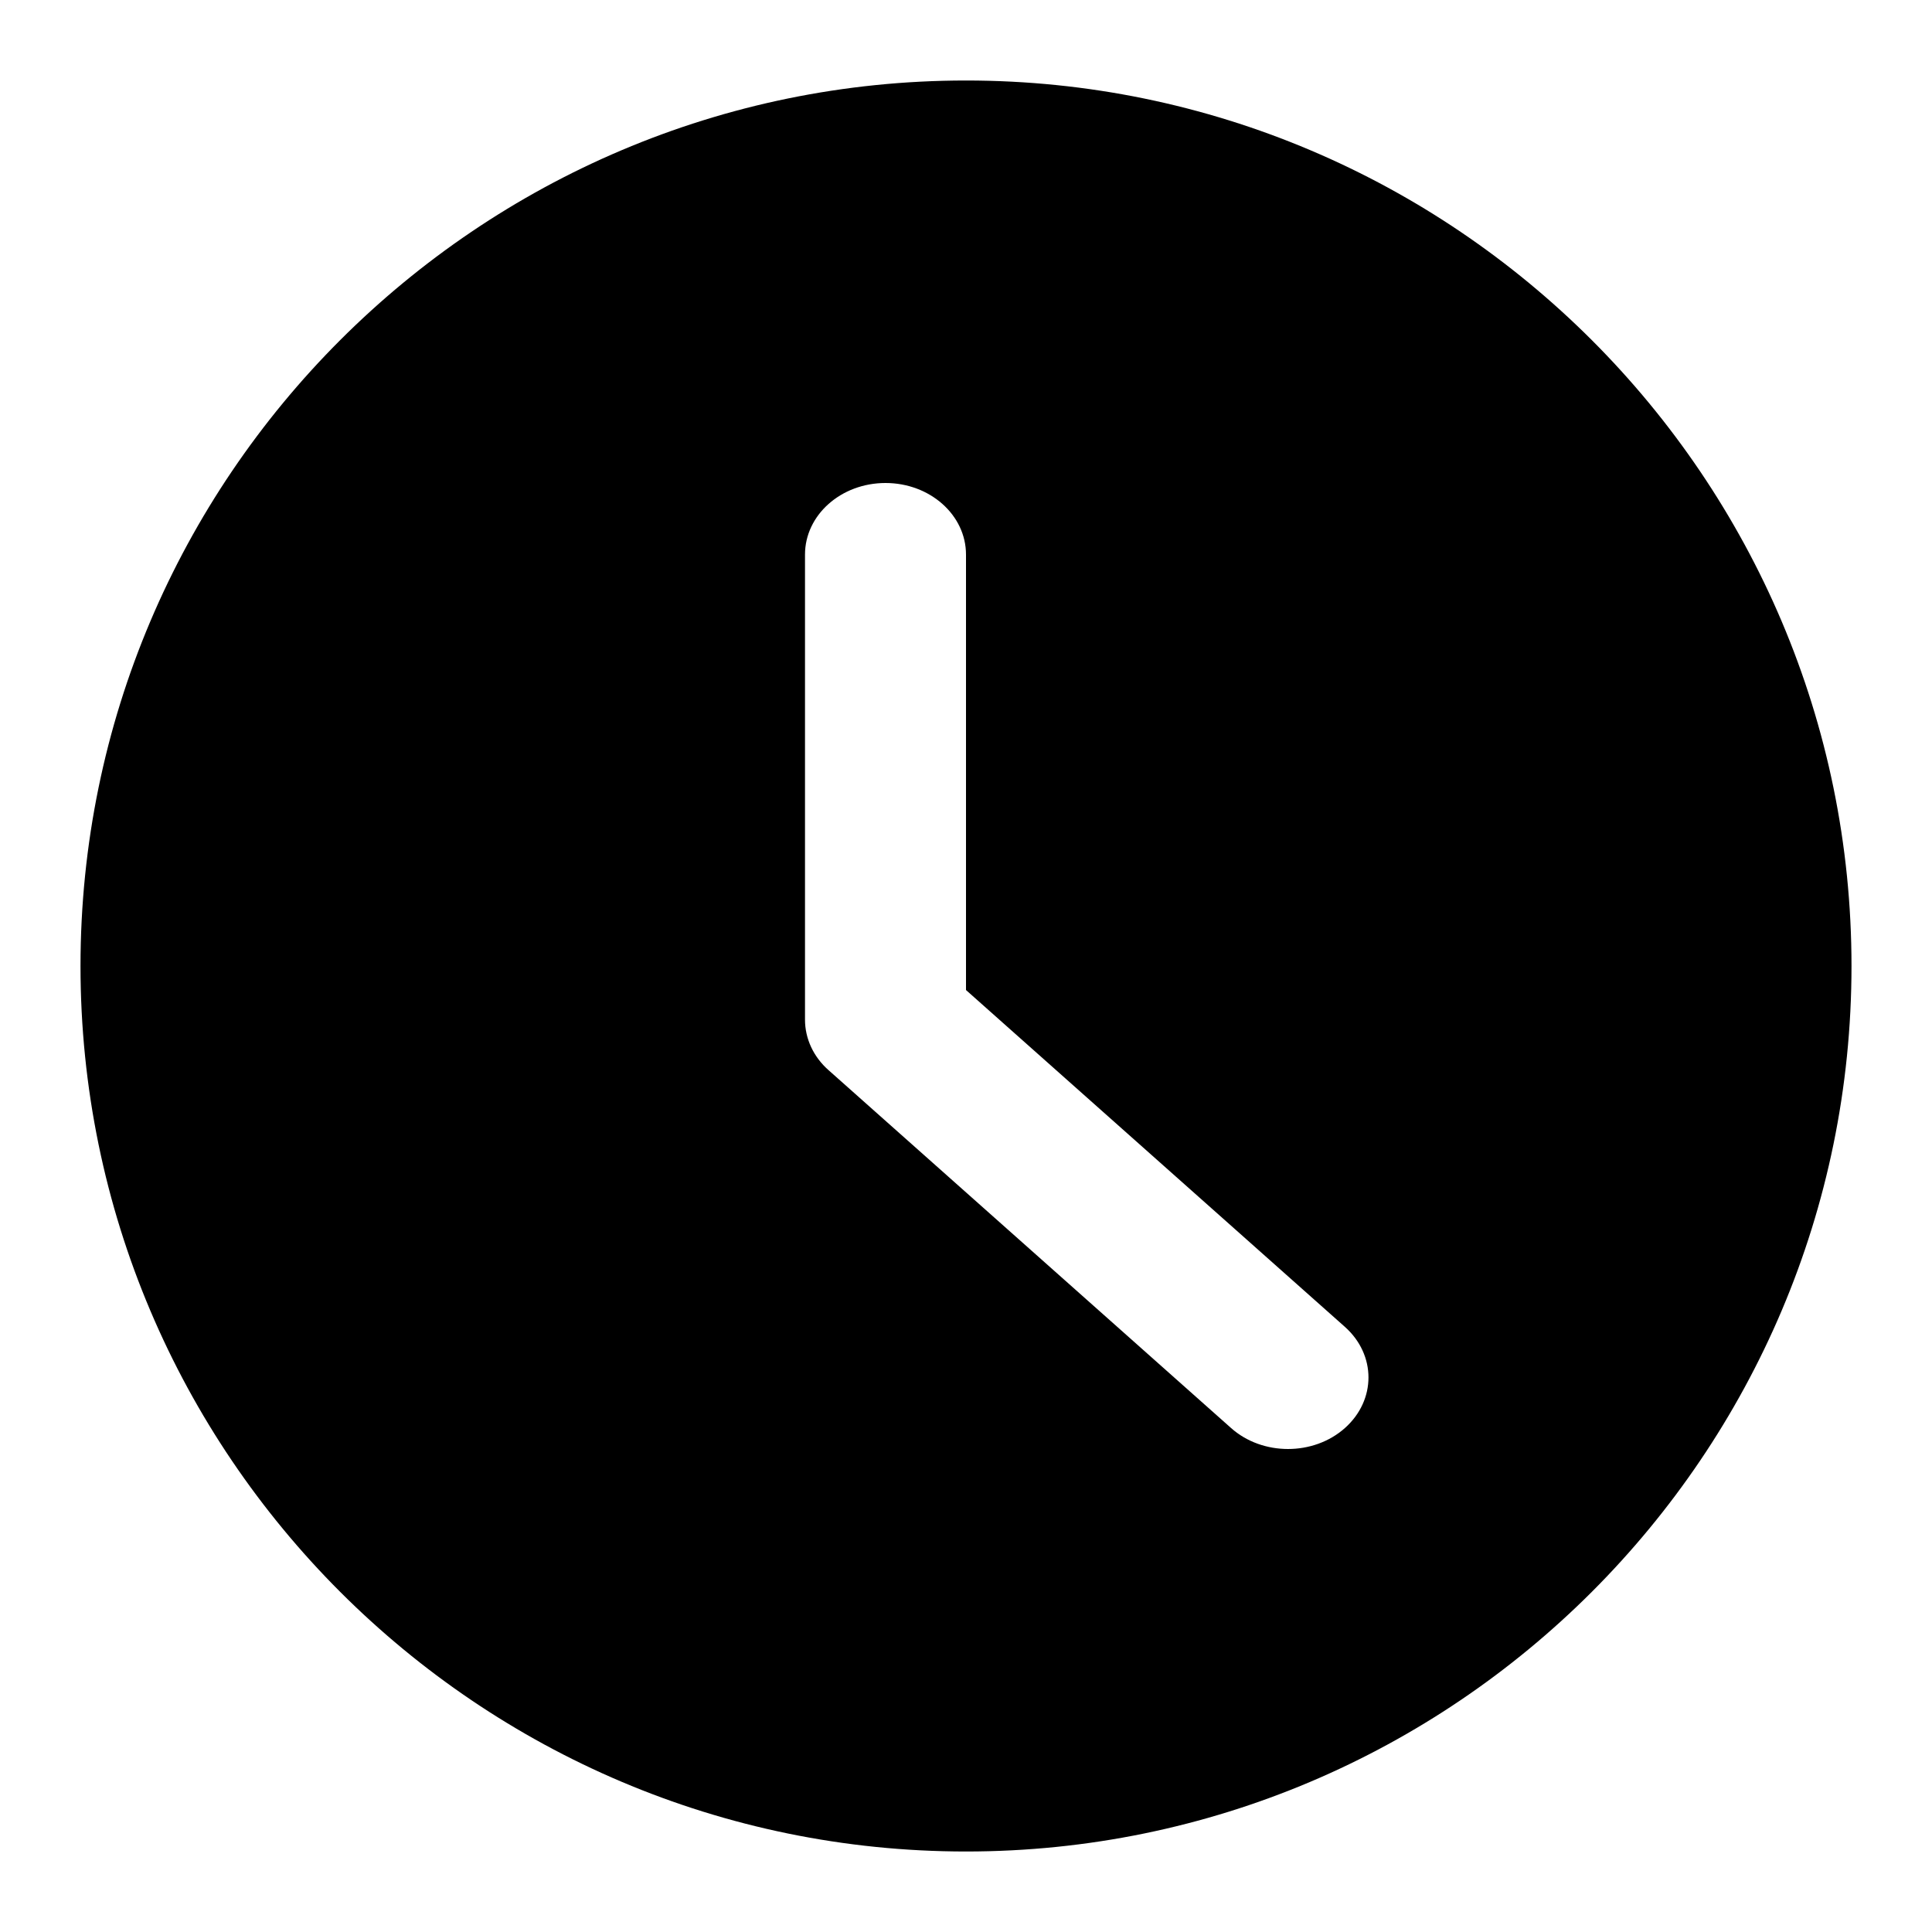 <?xml version="1.0" encoding="utf-8"?>
<svg width="18px" height="18px" viewBox="0 0 18 18" version="1.1" xmlns:xlink="http://www.w3.org/1999/xlink" xmlns="http://www.w3.org/2000/svg">
  <desc>Created with Lunacy</desc>
  <g id="ic/time">
    <g id="ic/time">
      <path d="M0 0L18 0L18 18L0 18L0 0Z" id="Rectangle" fill="none" fill-rule="evenodd" stroke="none" />
      <path d="M8.25 0C3.701 0 0 3.701 0 8.25C0 12.799 3.701 16.5 8.25 16.5C12.799 16.5 16.5 12.799 16.5 8.25C16.5 3.701 12.799 0 8.25 0ZM11.78 12.555C11.634 12.685 11.442 12.75 11.25 12.75C11.058 12.75 10.866 12.685 10.72 12.555L6.97 9.221C6.829 9.097 6.75 8.927 6.75 8.75L6.75 4.417C6.75 4.048 7.086 3.75 7.5 3.75C7.914 3.75 8.25 4.048 8.25 4.417L8.25 8.474L11.78 11.612C12.073 11.873 12.073 12.294 11.78 12.555L11.78 12.555Z" transform="translate(0.75 0.75)" id="Shape" fill="#000000" stroke="none" />
    </g>
  </g>
</svg>